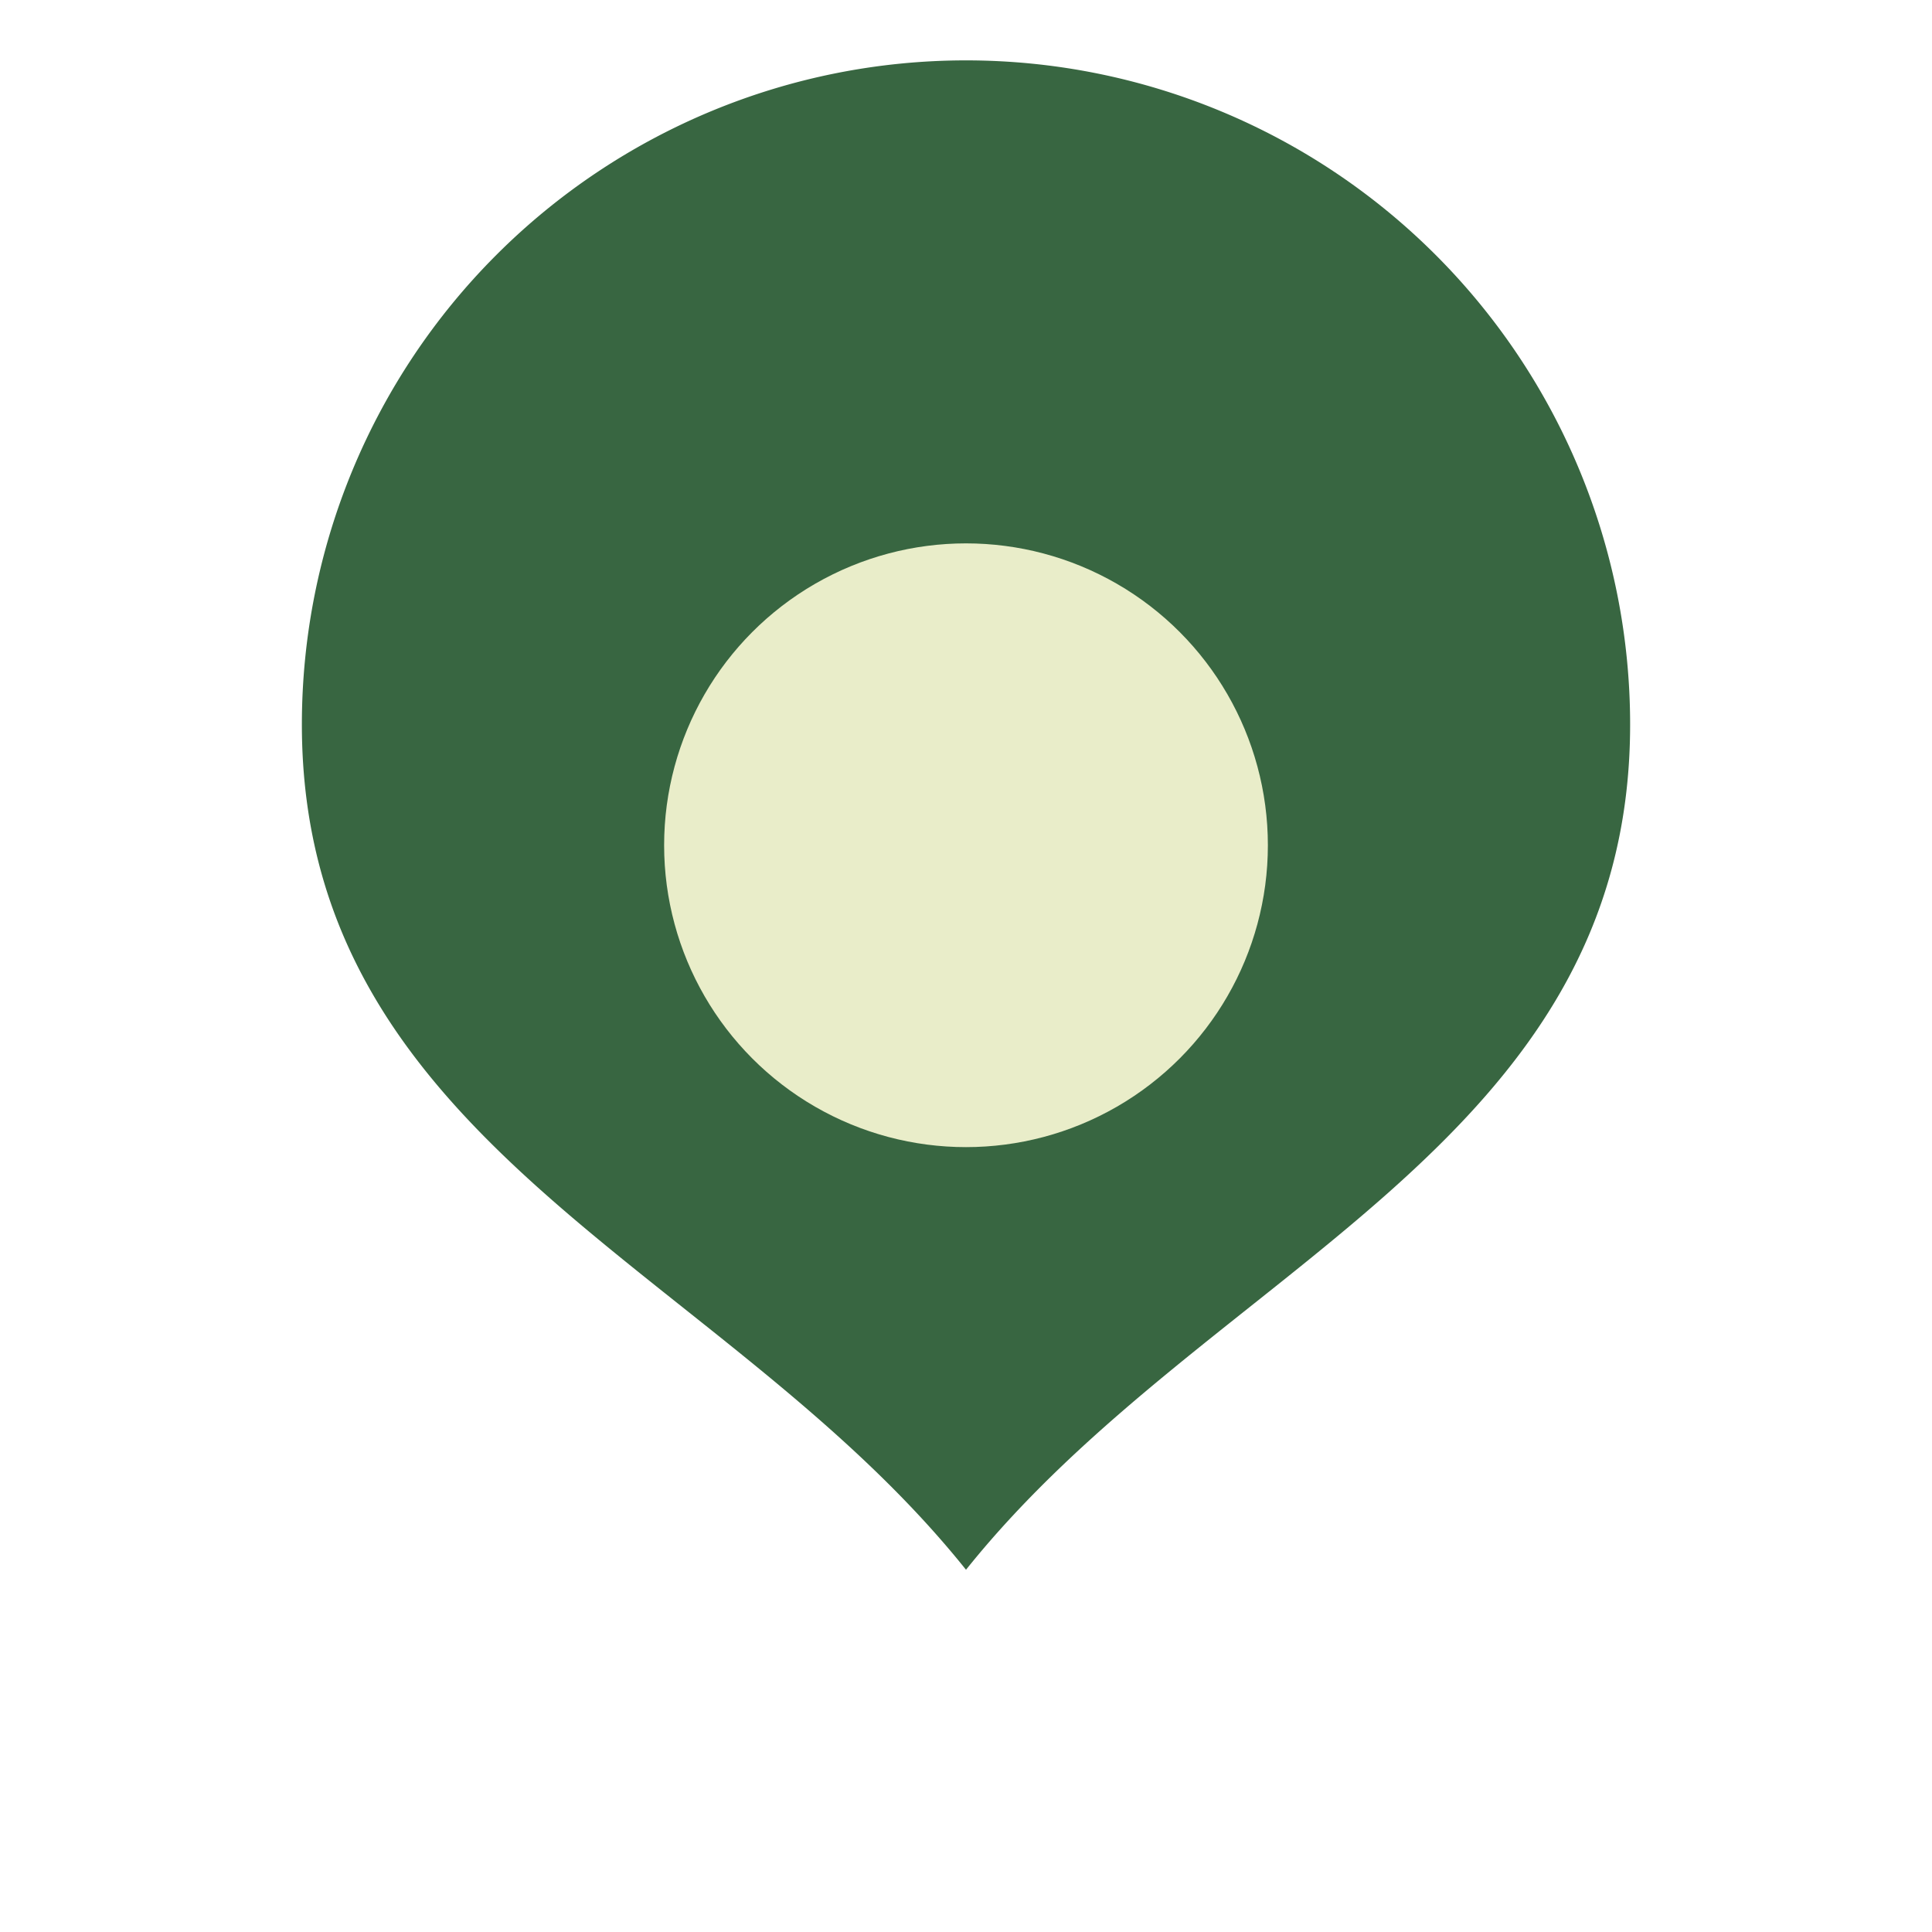 <?xml version="1.0" encoding="UTF-8"?>
<svg xmlns="http://www.w3.org/2000/svg" width="32" height="32" viewBox="0 0 32 32"><path d="M16 26c4-5 11-7 11-14a11 11 0 1 0-22 0c0 7 7 9 11 14z" fill="#386641"/><circle cx="16" cy="14" r="5" fill="#E9EDC9"/></svg>